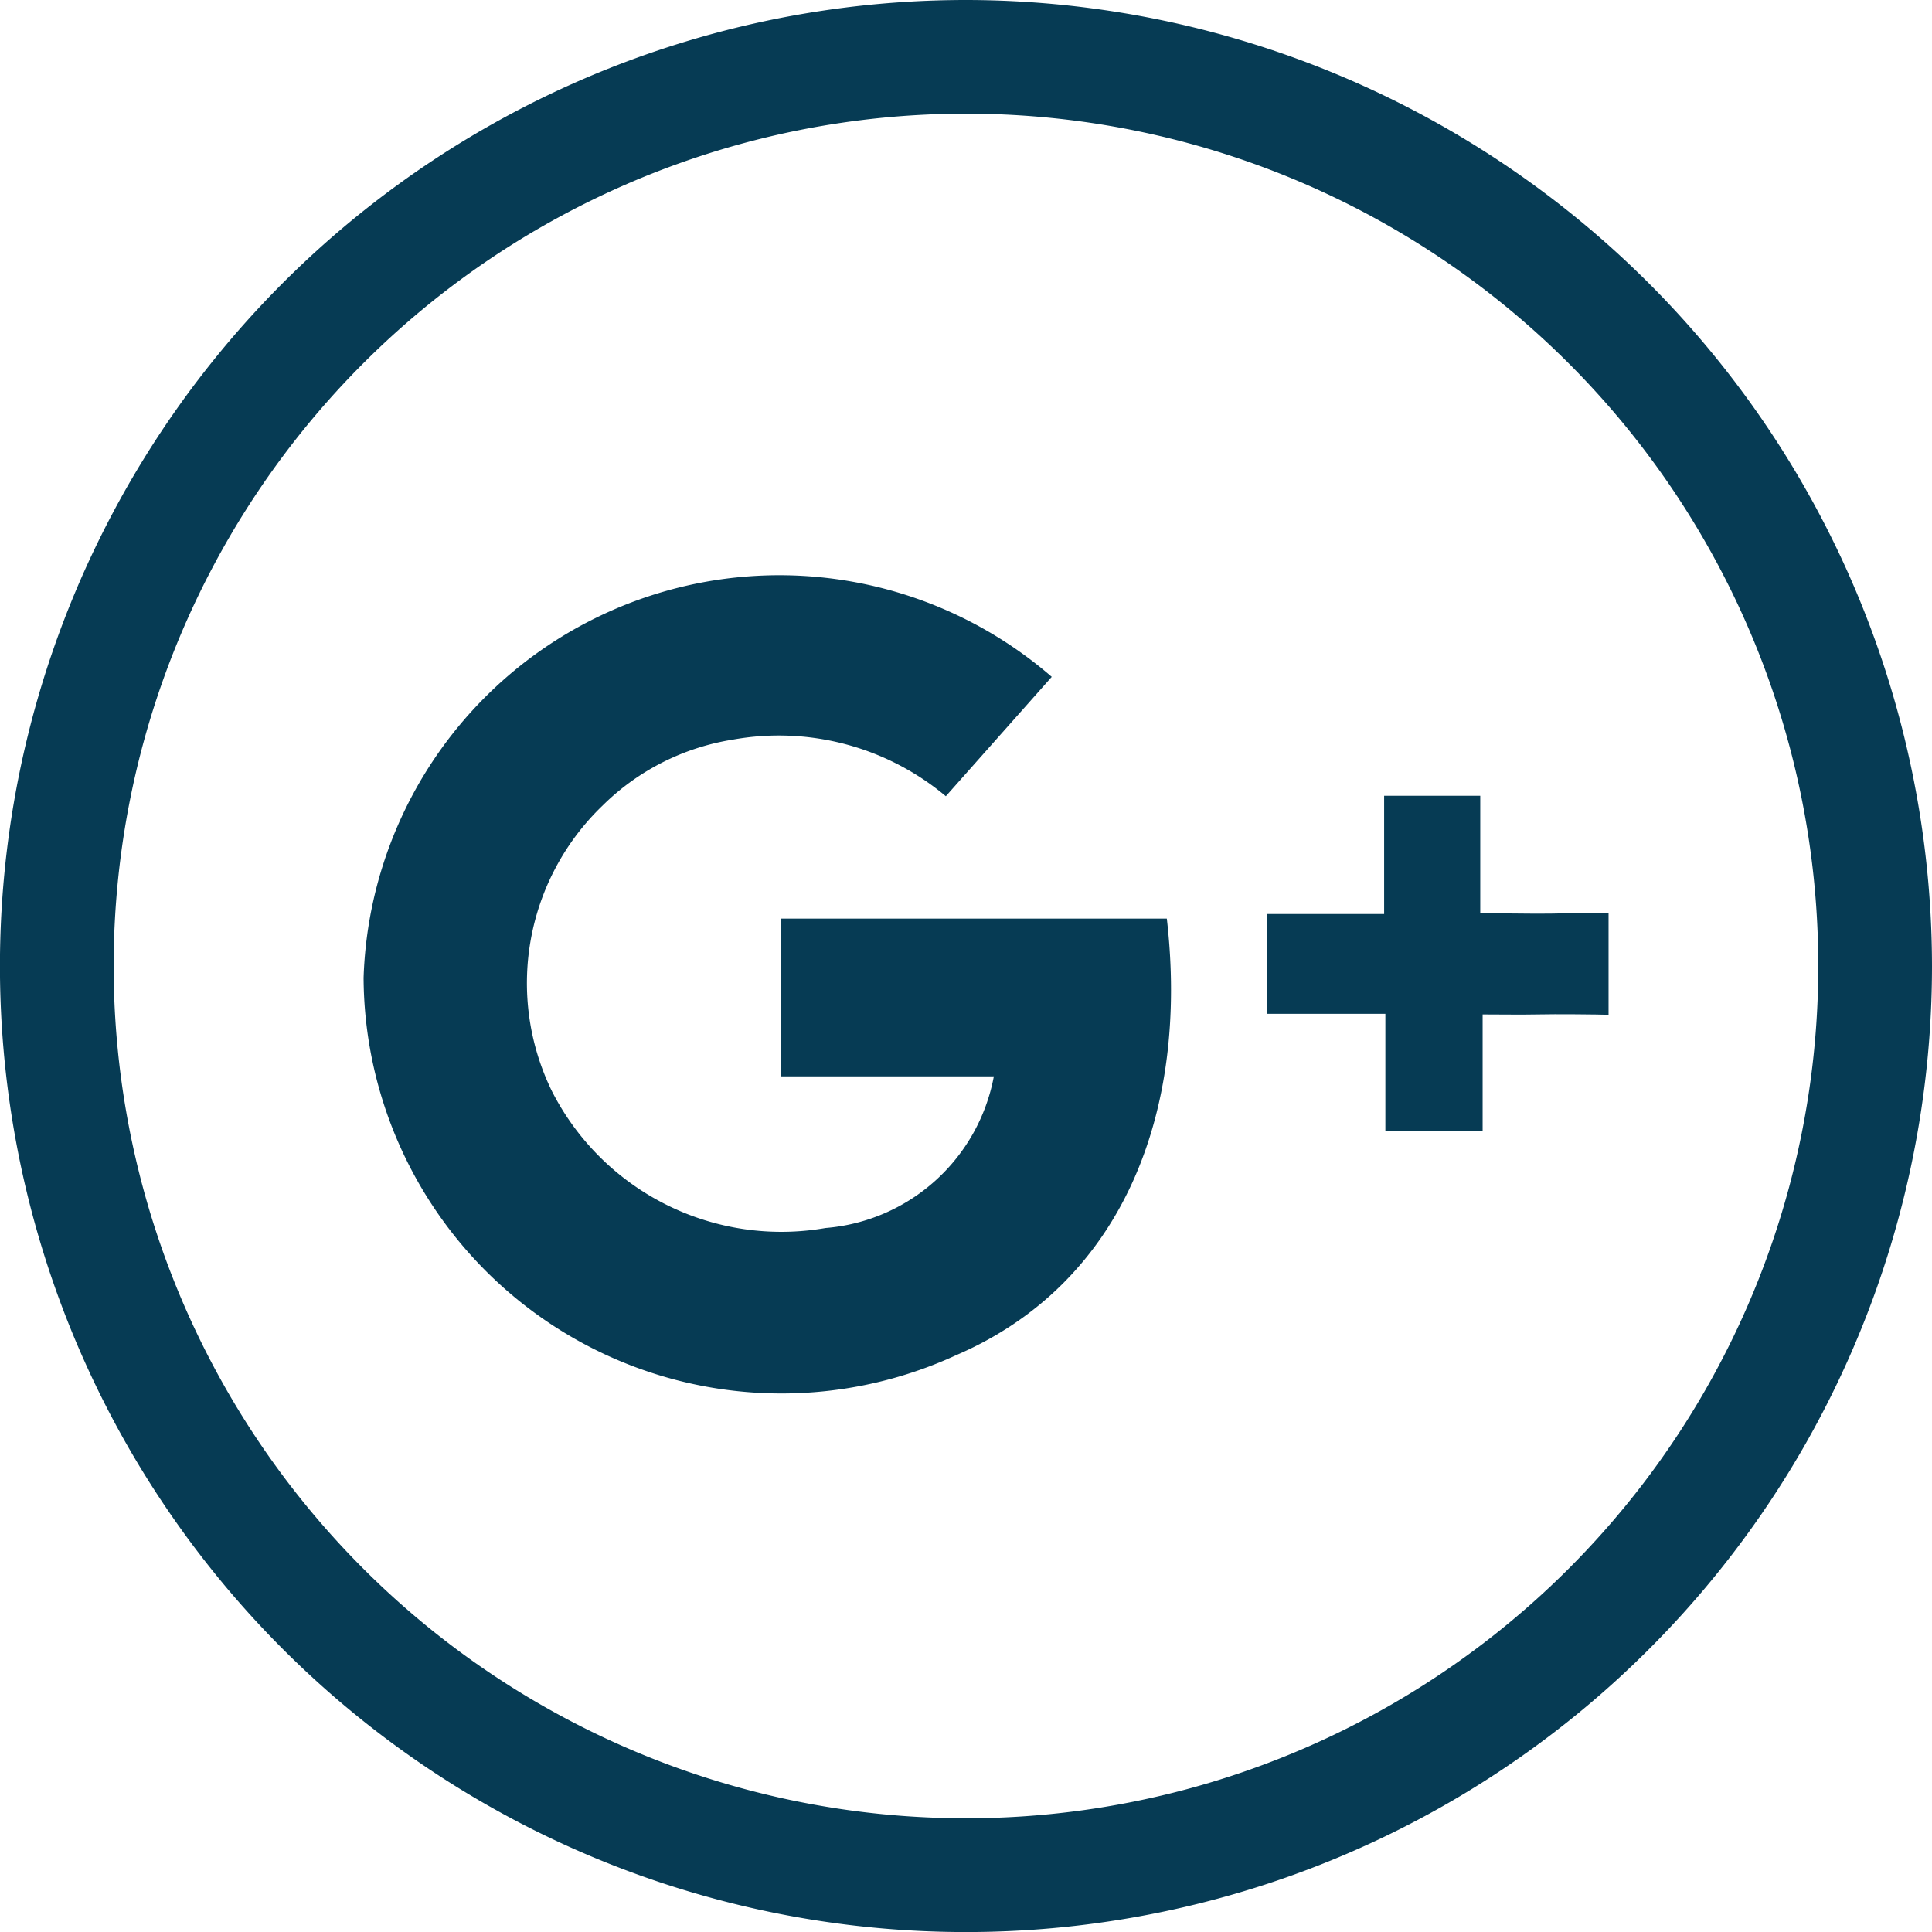 <svg id="Layer_1" data-name="Layer 1" xmlns="http://www.w3.org/2000/svg" viewBox="0 0 34.167 34.167"><defs><style>.cls-1{fill:#fb532b;}</style></defs><title>social_google</title><path fill="#063B54"  d="M13.816,16.245v2.79h3.76A3.3,3.3,0,0,1,14.6,21.717,4.552,4.552,0,0,1,9.762,19.3a4.352,4.352,0,0,1,.893-5.052,4.212,4.212,0,0,1,2.3-1.167,4.6,4.6,0,0,1,3.772,1L18.6,11.97A7.356,7.356,0,0,0,6.43,17.293a7.389,7.389,0,0,0,10.477,6.674c2.929-1.259,4.126-4.272,3.728-7.722Z"/><path fill="#063B54"  d="M27.858,16.145c-.536.025-1.074.006-1.68.006V14.073h-1.7v2.091H22.4v1.765h2.1V20h1.72V17.94c.365,0,.666.006.967,0,.323-.008,1.09,0,1.26.006V16.15C28.428,16.15,27.88,16.144,27.858,16.145Z"/><path fill="#063B54"  d="M17.083,0A17.084,17.084,0,1,0,34.167,17.083,17.1,17.1,0,0,0,17.083,0Zm0,32.156A15.073,15.073,0,1,1,32.156,17.083,15.072,15.072,0,0,1,17.083,32.156Z"/></svg>
